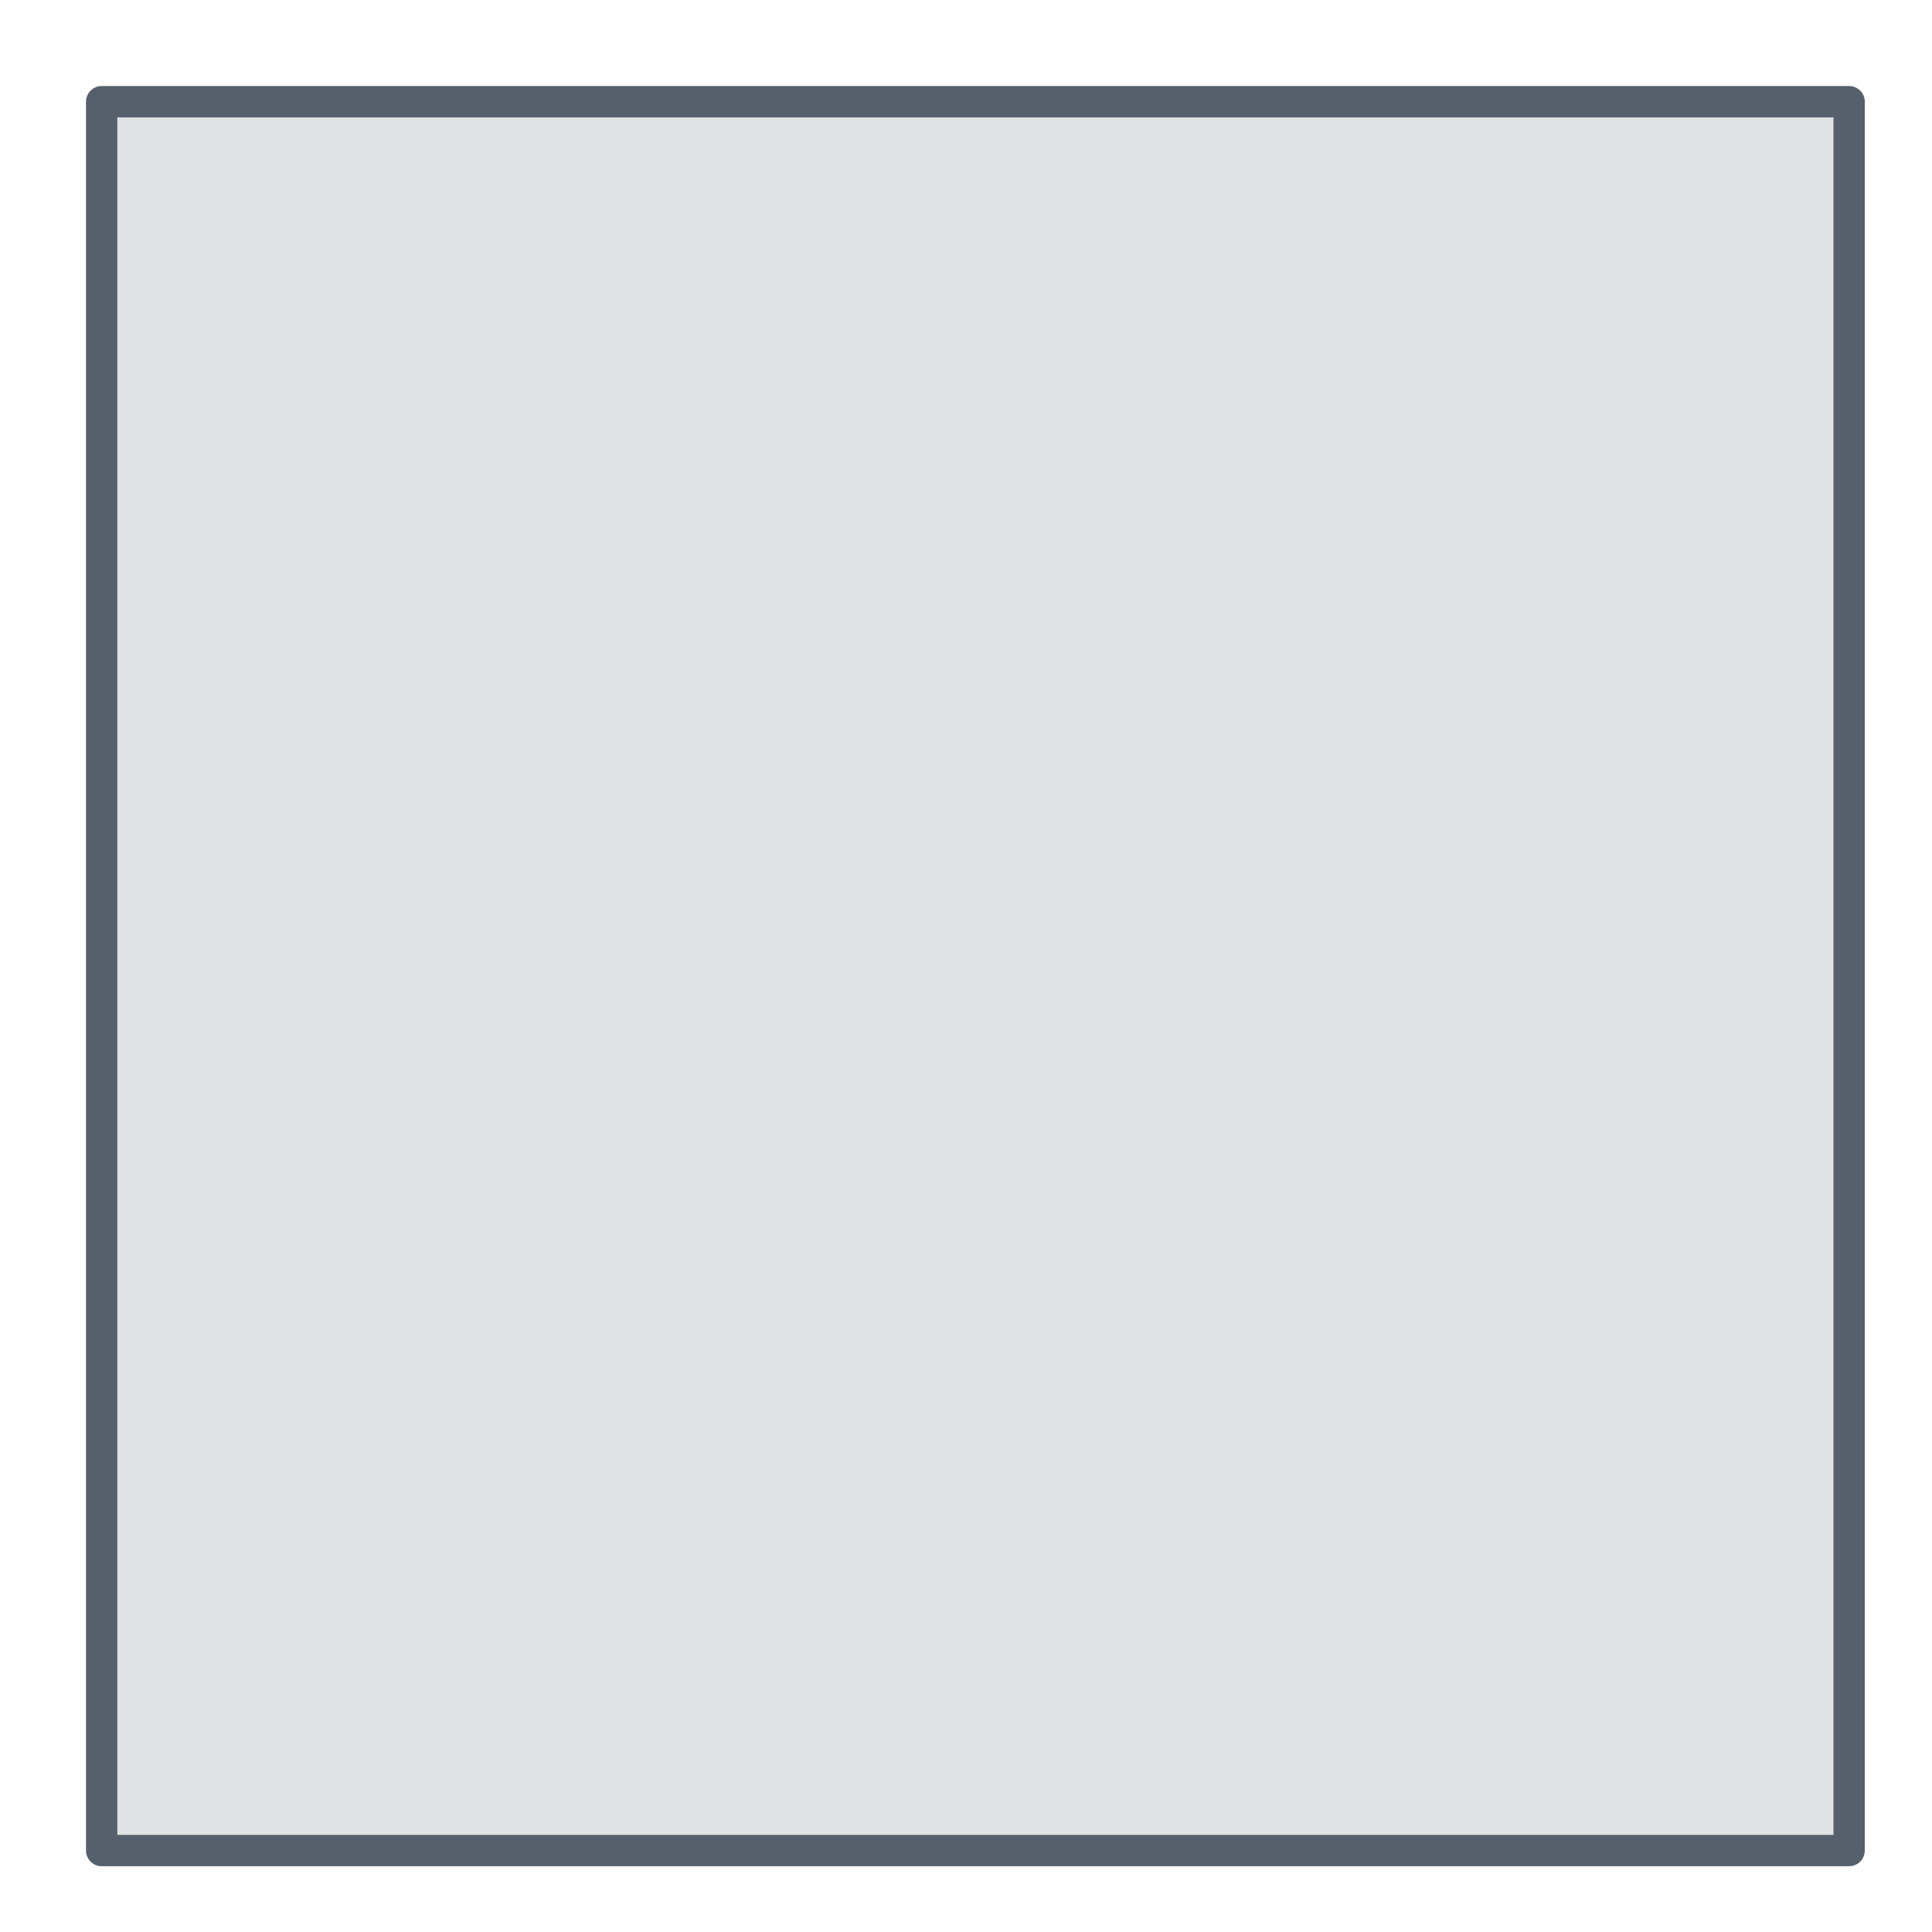 <?xml version="1.0" encoding="utf-8"?>
<svg xmlns="http://www.w3.org/2000/svg" fill="none" height="100%" overflow="visible" preserveAspectRatio="none" style="display: block;" viewBox="0 0 19 19" width="100%">
<path d="M18.185 1H1V18.199H18.185V1Z" fill="#D9DBDD" fill-opacity="0.8" id="Vector" stroke="#565F6C" stroke-linecap="round" stroke-linejoin="round" stroke-width="0.308"/>
</svg>